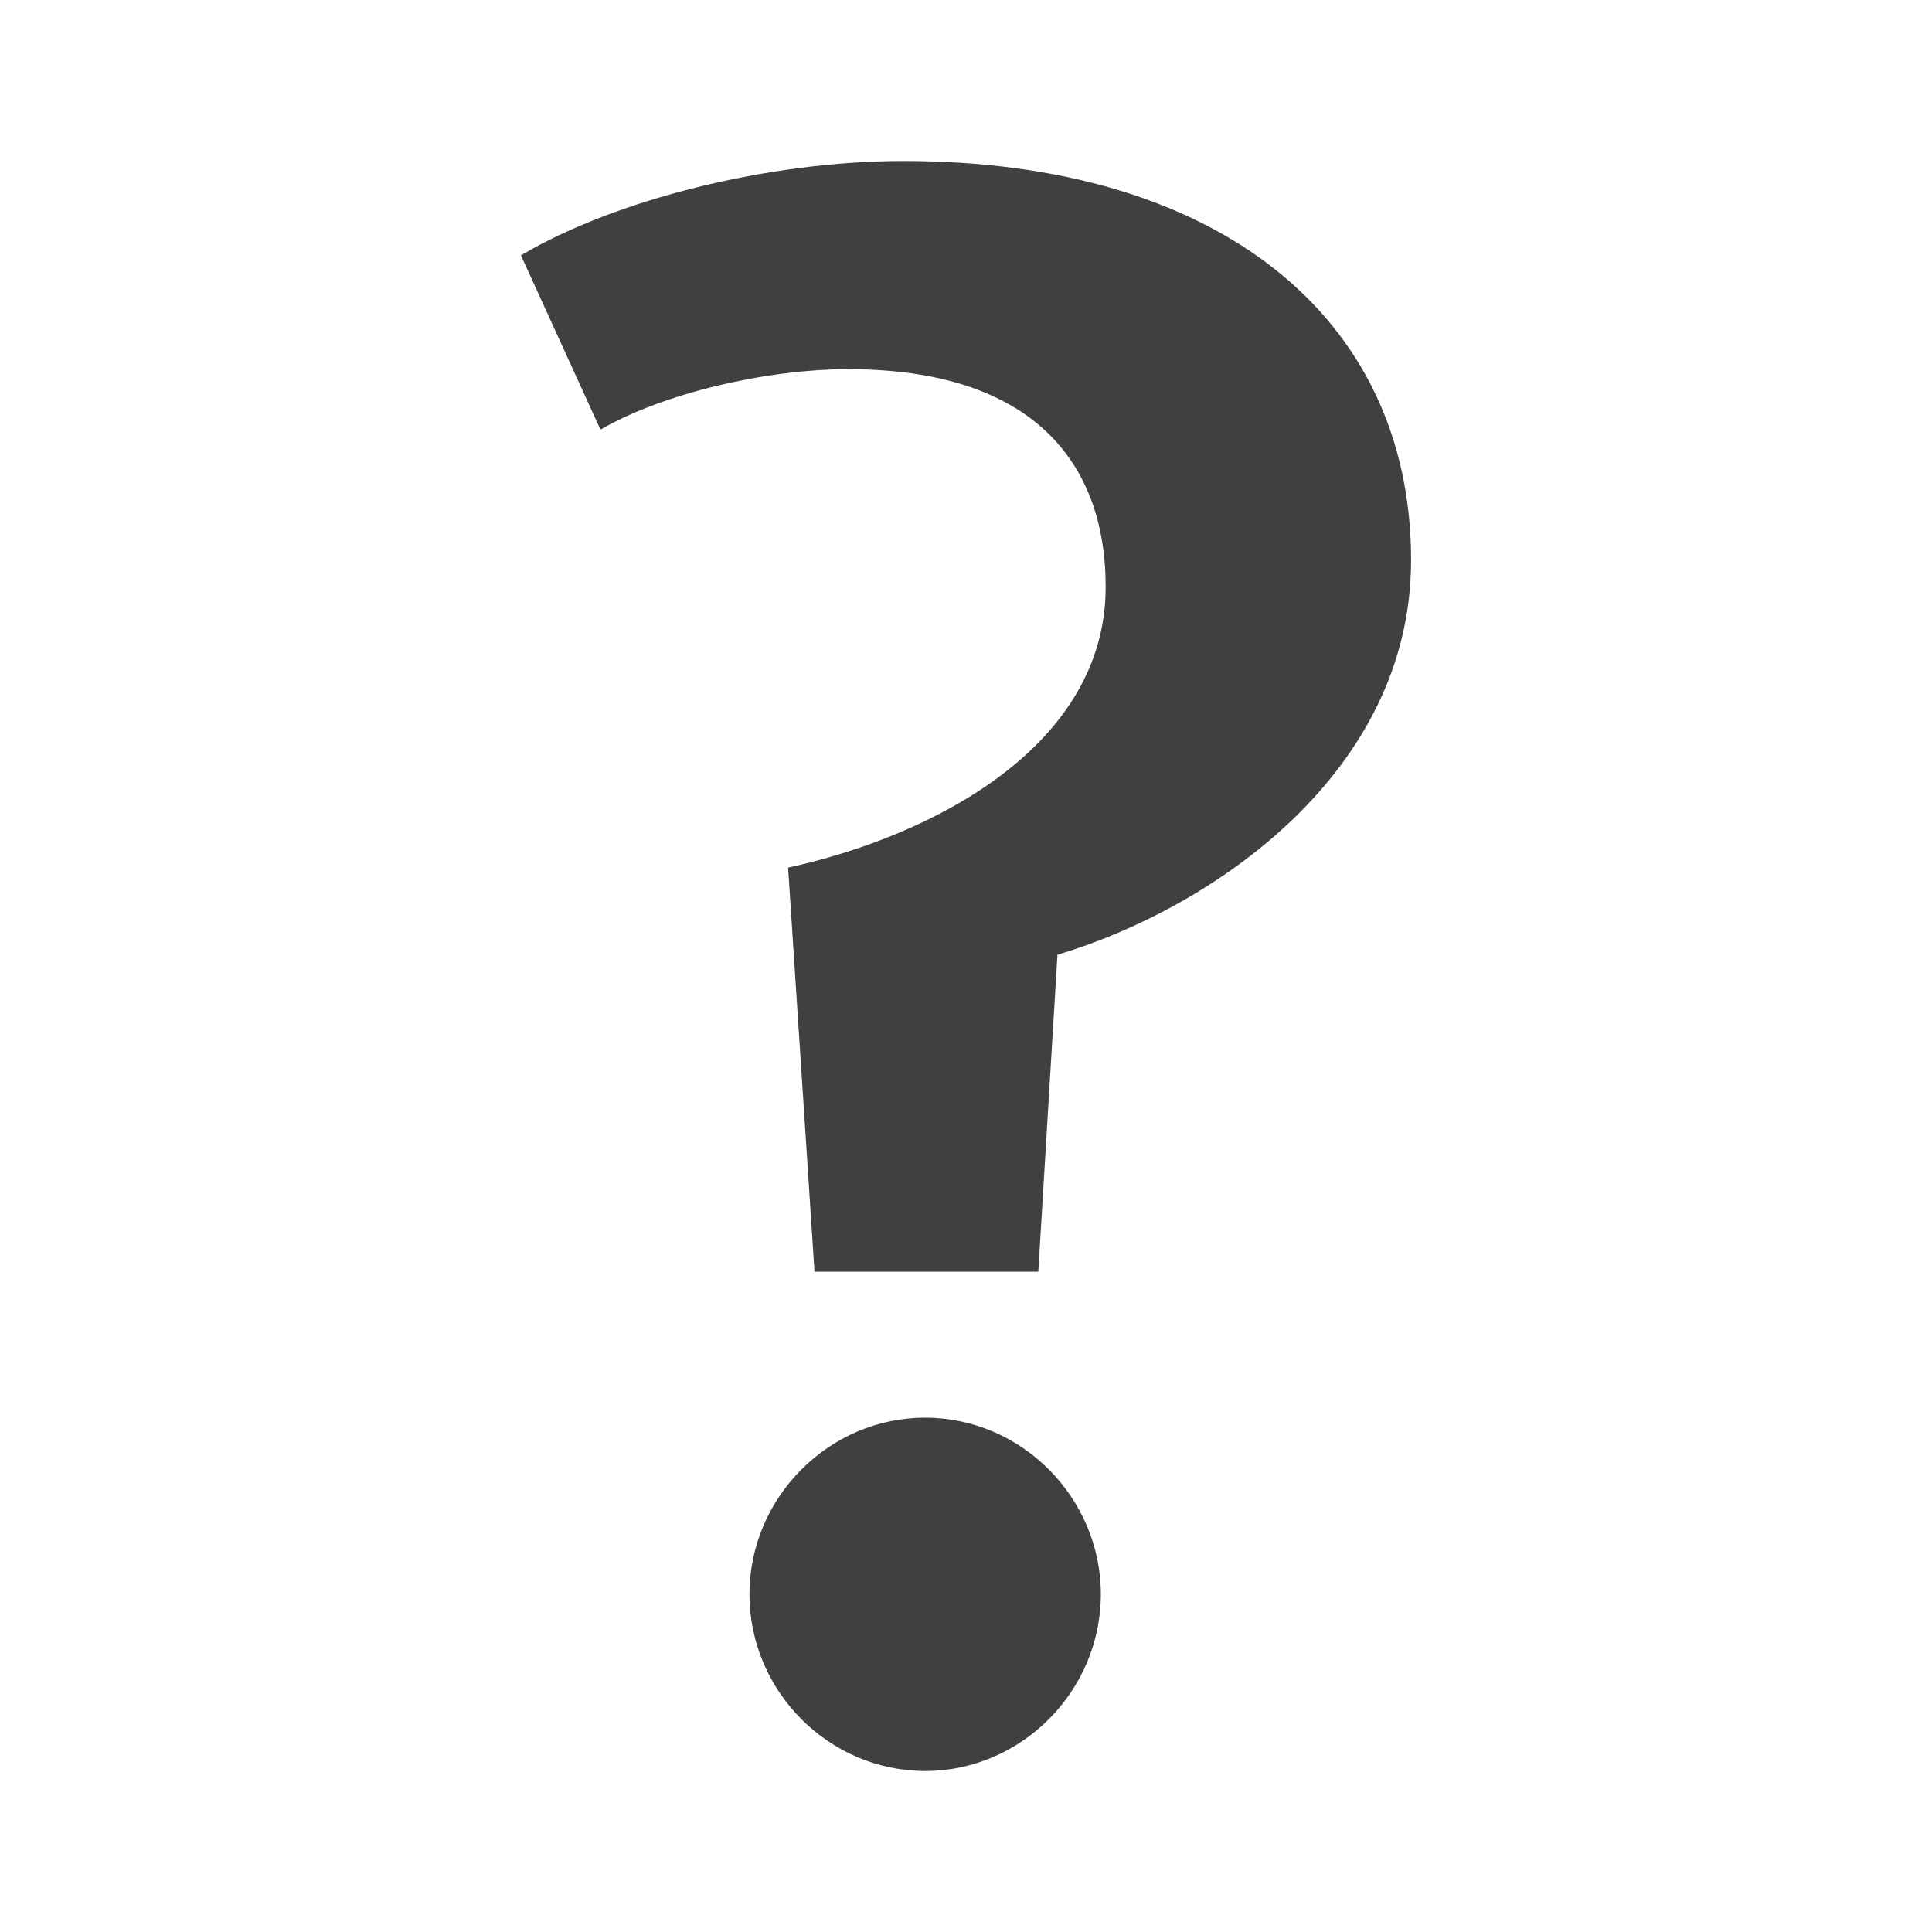 <?xml version="1.0" encoding="utf-8"?>
<!-- Generator: Adobe Illustrator 24.1.0, SVG Export Plug-In . SVG Version: 6.00 Build 0)  -->
<svg version="1.1" id="Ebene_1" xmlns="http://www.w3.org/2000/svg" xmlns:xlink="http://www.w3.org/1999/xlink" x="0px" y="0px"
	 viewBox="0 0 24 24" enable-background="new 0 0 24 24" xml:space="preserve">
<g>
	<path fill="#404040" d="M13.136,11.86l-0.238,3.937h-2.78l-0.328-5.019c1.792-0.391,3.945-1.503,3.945-3.487
		c0-1.563-0.927-2.705-3.198-2.705c-1.017,0-2.301,0.3-3.078,0.751L6.471,3.172C7.637,2.481,9.55,2,11.223,2
		c3.886,0,6.306,1.924,6.306,4.959C17.529,9.605,15.049,11.289,13.136,11.86z M11.493,22
		c-1.197,0-2.183-0.992-2.183-2.195c0-1.202,0.986-2.194,2.183-2.194c1.195,0,2.182,0.992,2.182,2.194
		C13.674,21.008,12.688,22,11.493,22z"/>
</g>
</svg>
